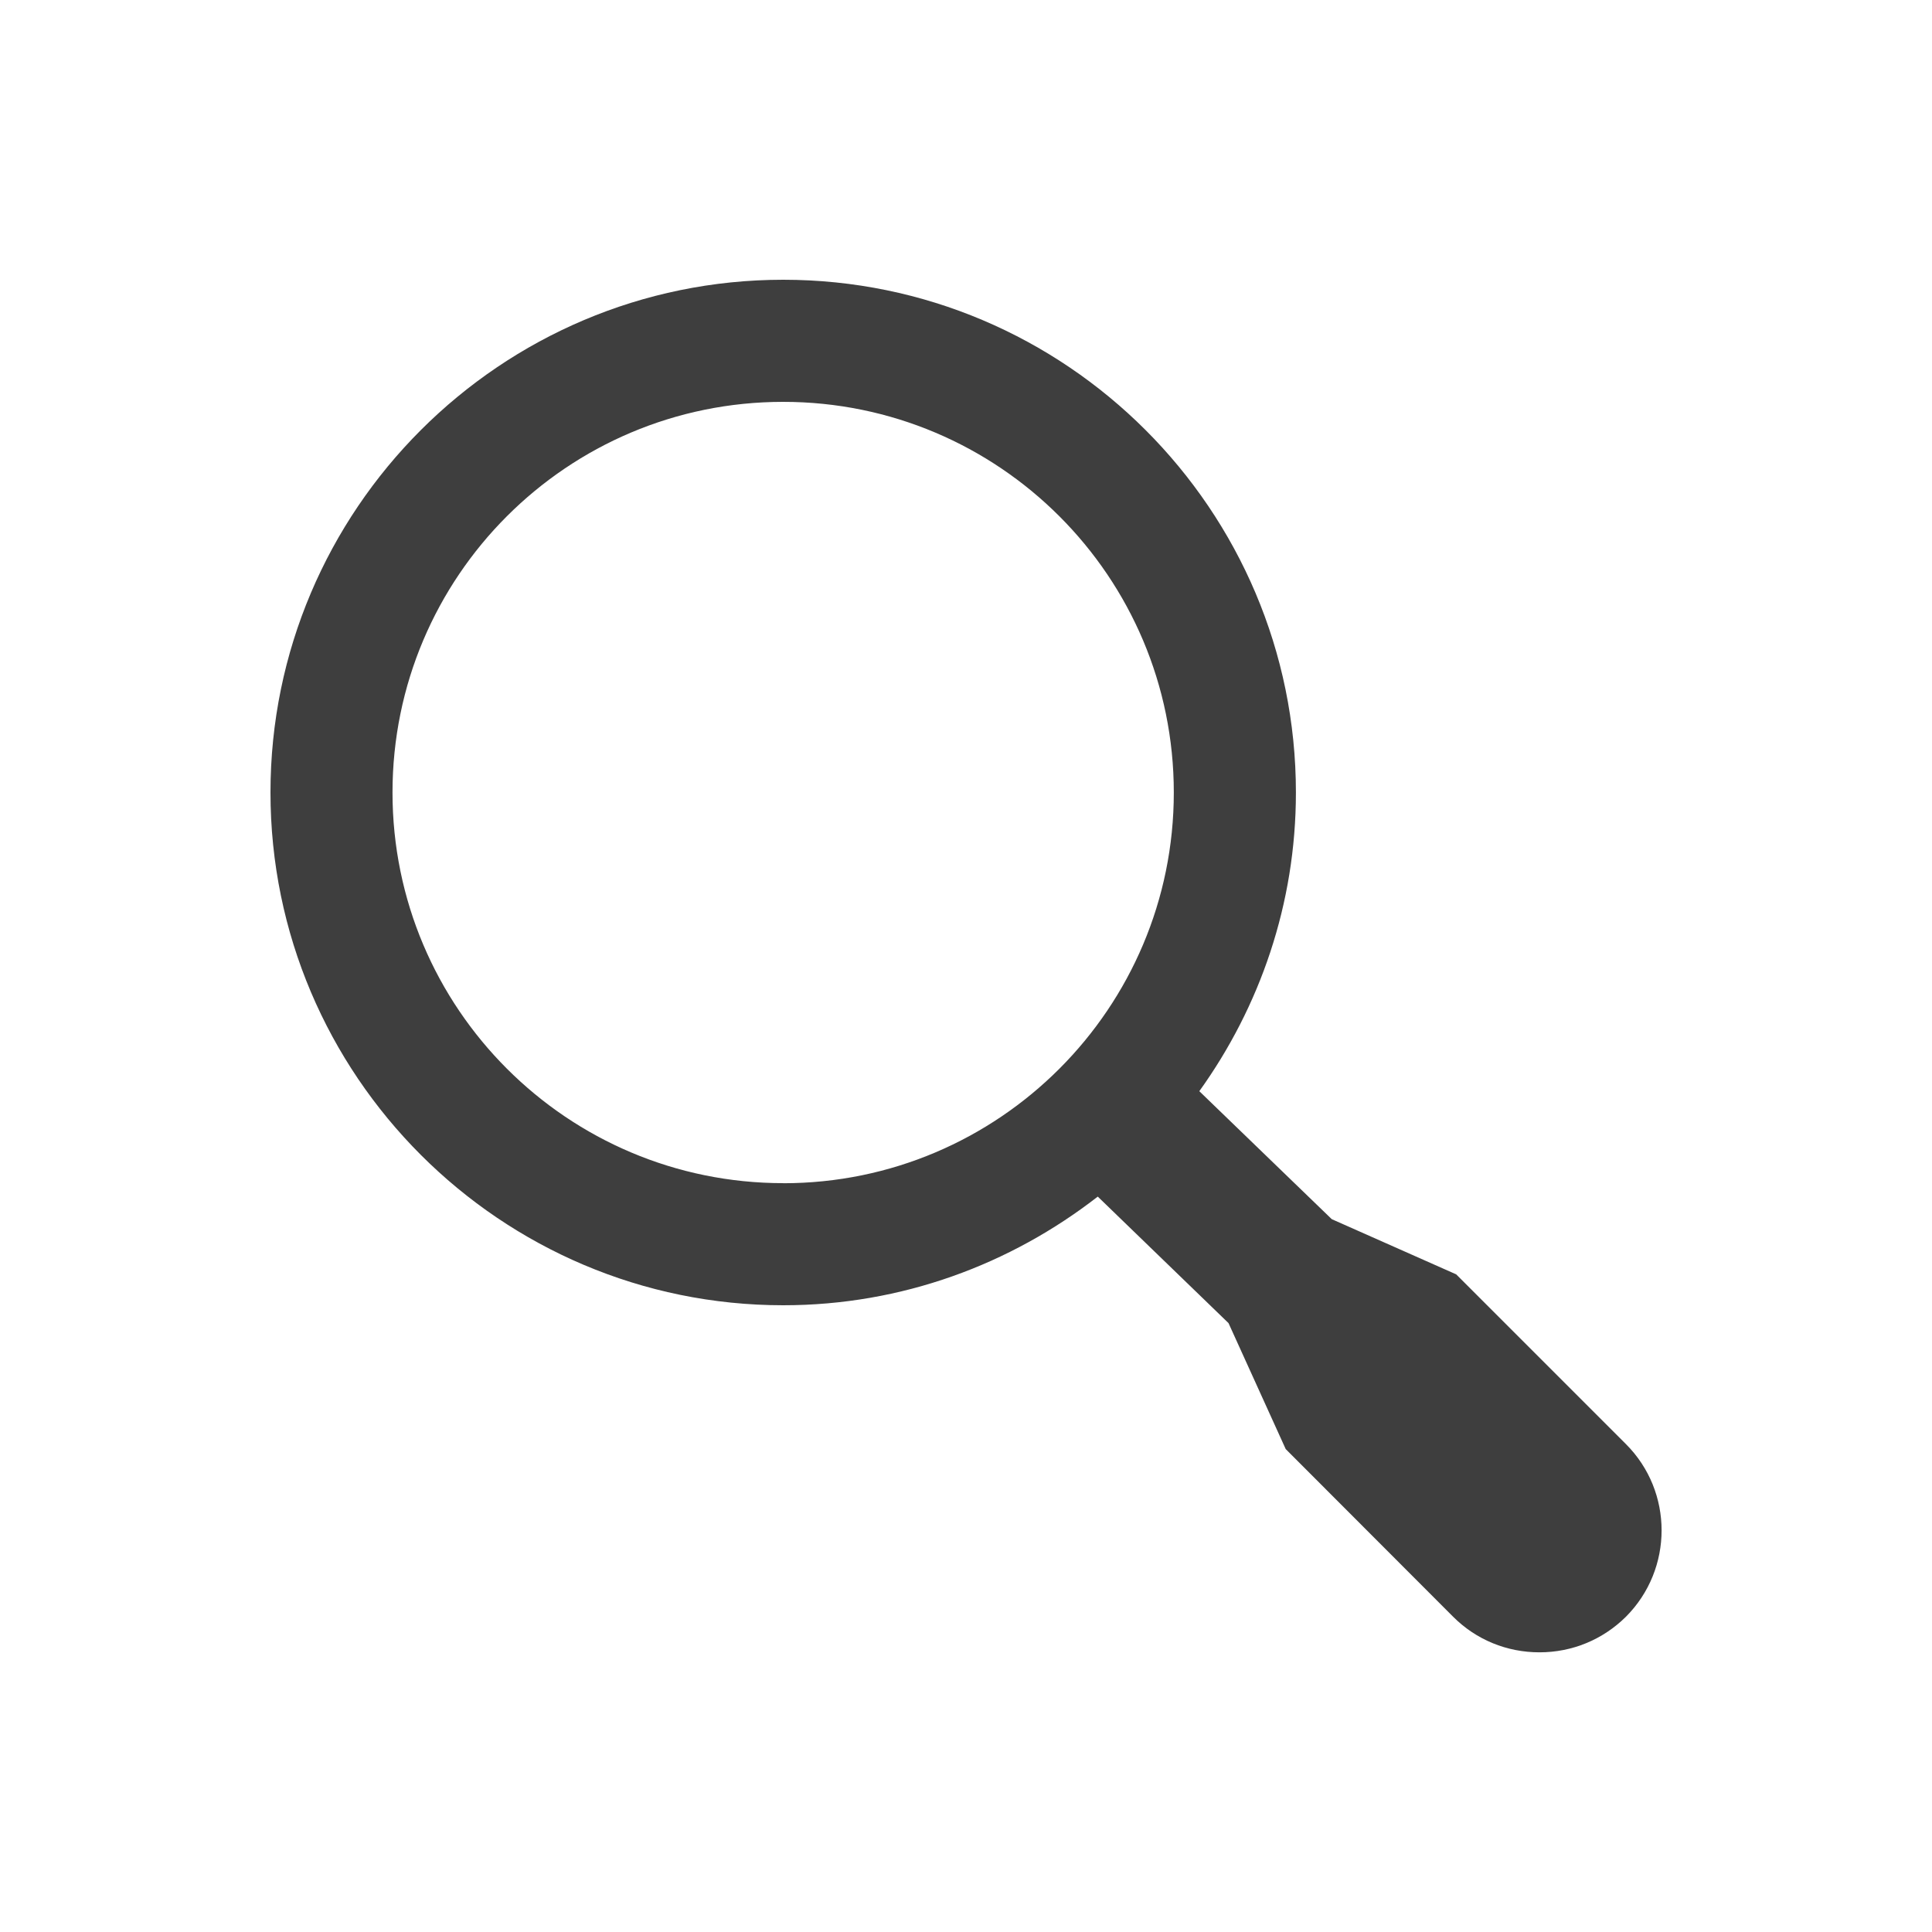 <svg xmlns="http://www.w3.org/2000/svg" width="25" height="25" viewBox="7.5 7.5 25 25"><path fill="#3E3E3E" d="M28.538 26.185l-2.195-2.195-1.61-.714-1.714-1.656c.783-1.09 1.25-2.423 1.25-3.865 0-3.66-2.976-6.635-6.634-6.635S11 14.096 11 17.754c0 3.66 2.977 6.636 6.635 6.636 1.535 0 2.943-.53 4.07-1.406l1.692 1.637.74 1.63 2.167 2.17c.297.297.693.46 1.117.46.422 0 .818-.163 1.118-.46.616-.617.616-1.62 0-2.235zM17.635 22.81c-2.792 0-5.056-2.263-5.056-5.055S14.84 12.7 17.634 12.7c2.792 0 5.055 2.263 5.055 5.055 0 2.79-2.263 5.056-5.055 5.056z"/></svg>